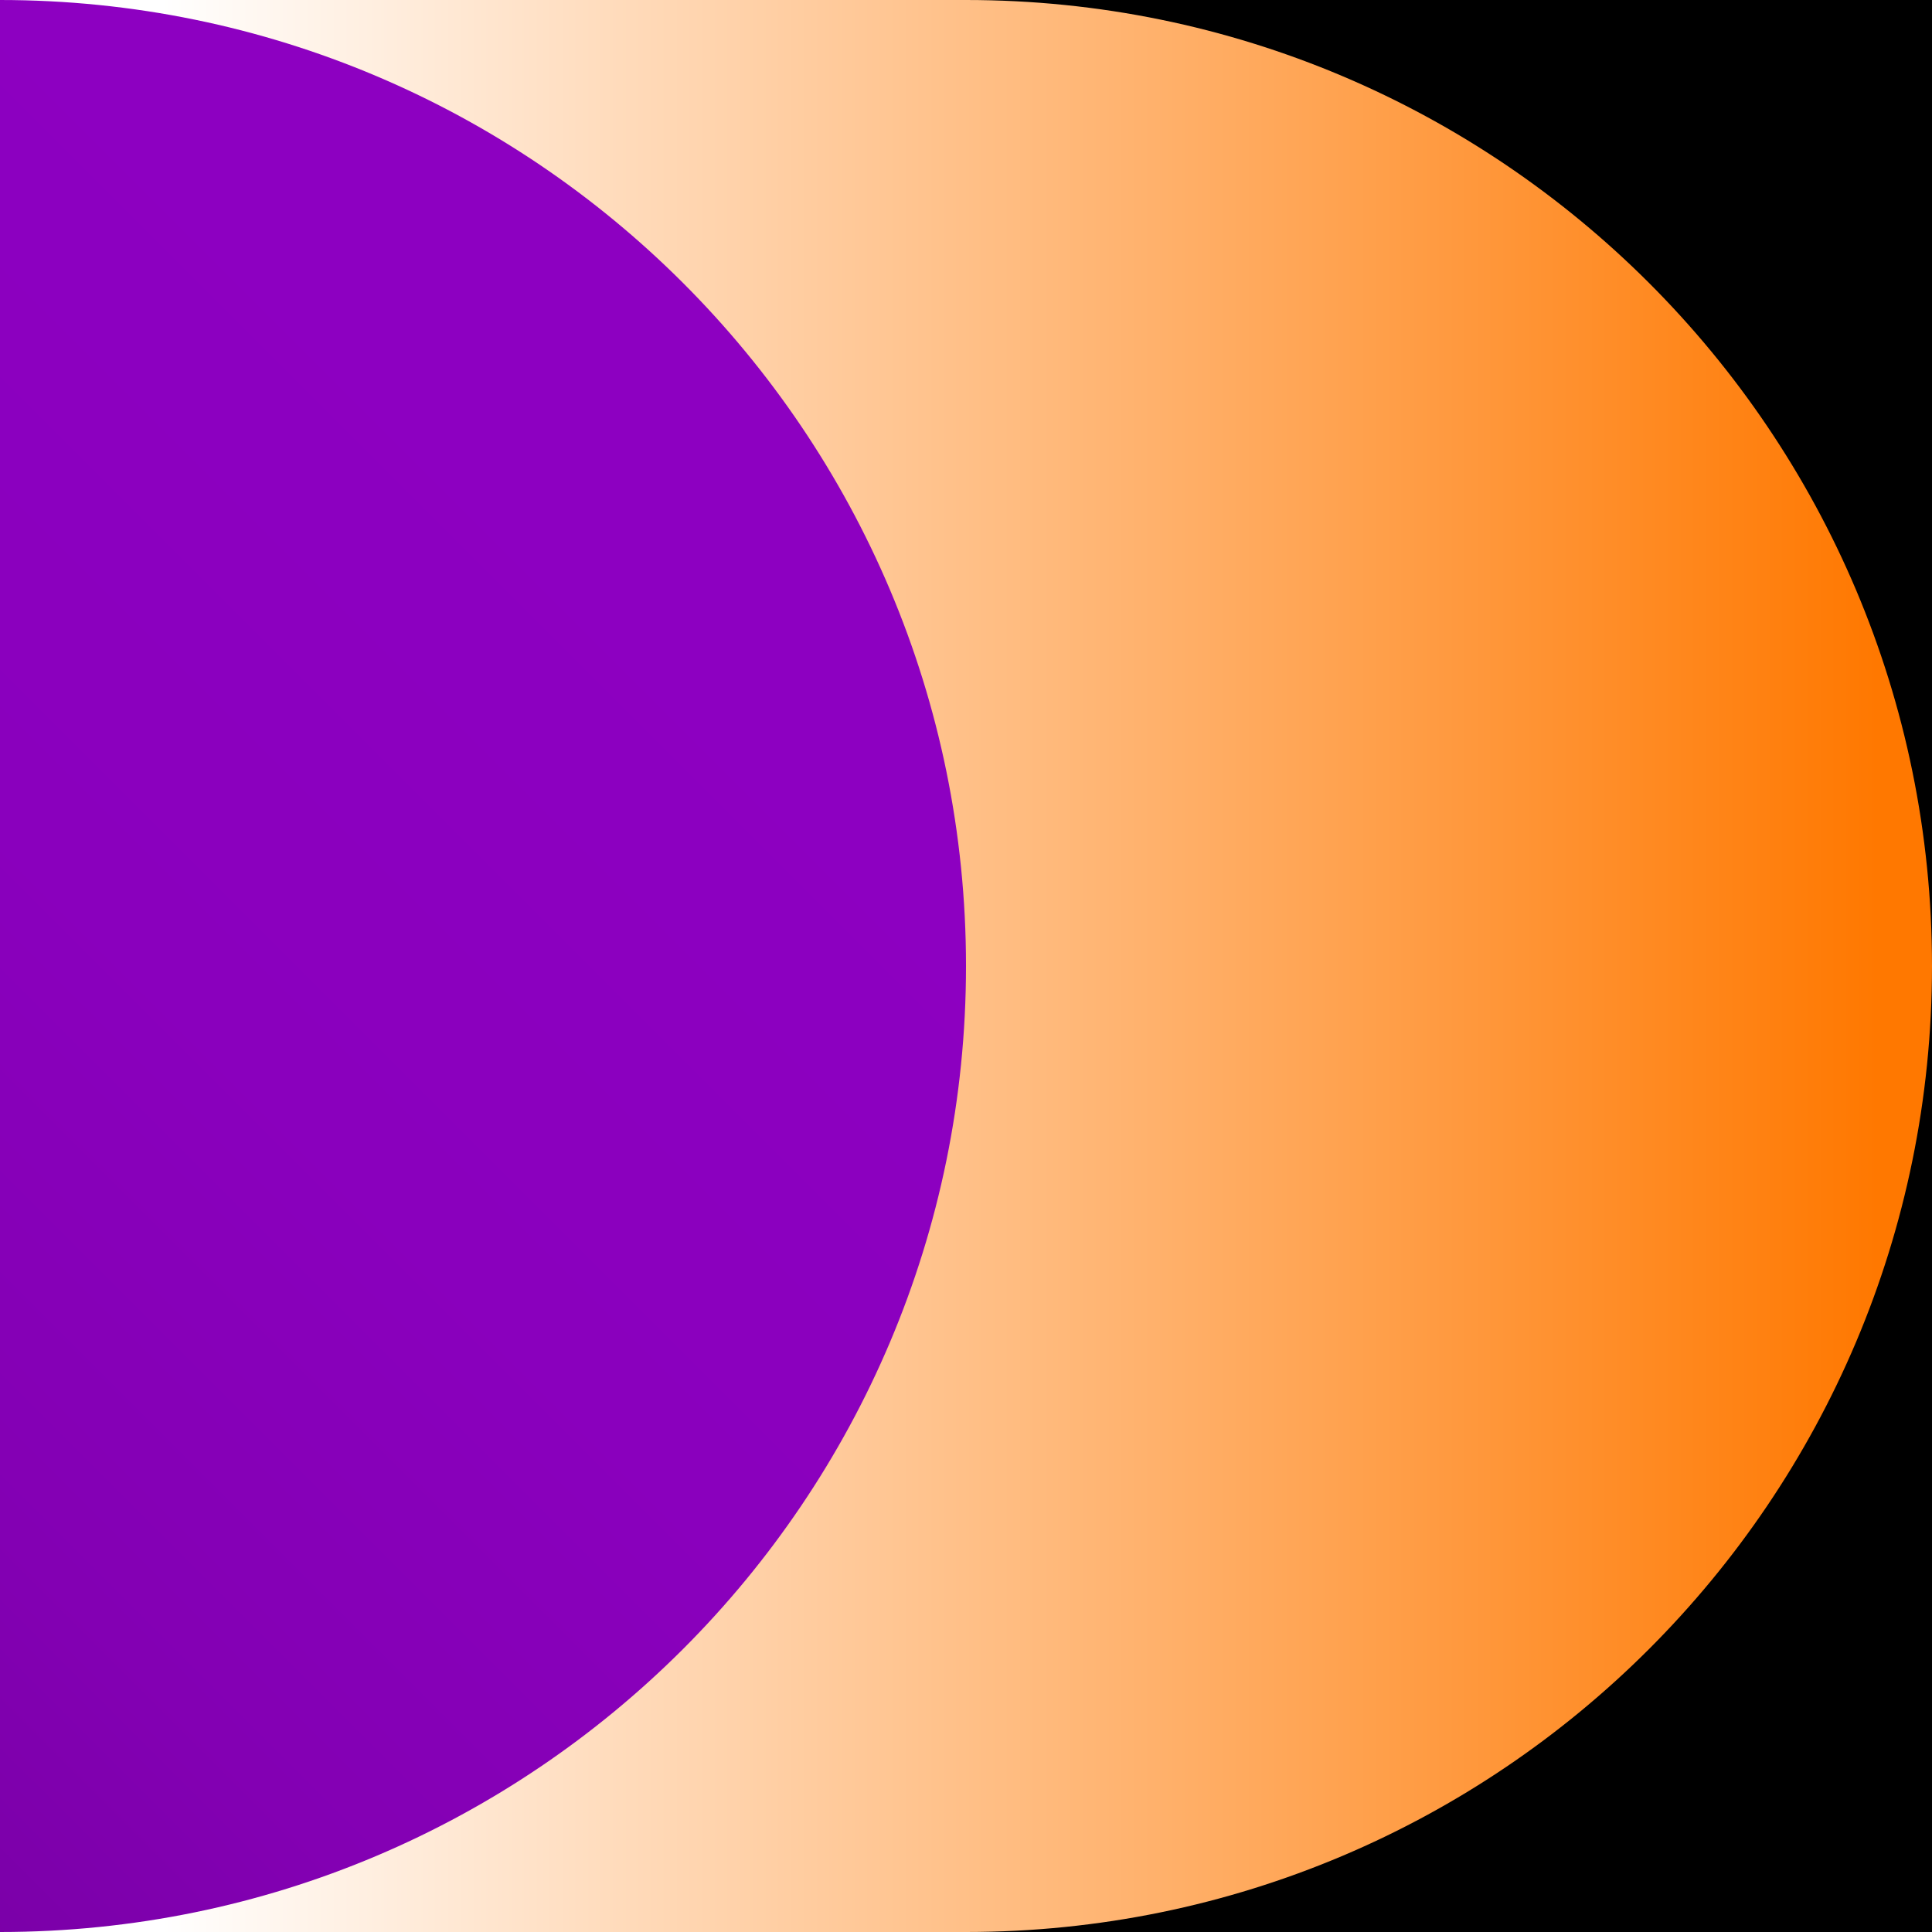 <?xml version="1.0" encoding="UTF-8"?><svg id="a" xmlns="http://www.w3.org/2000/svg" width="213" height="213" xmlns:xlink="http://www.w3.org/1999/xlink" viewBox="0 0 213 213"><rect x="0" y="0" width="213" height="213" fill="#808080" stroke="none"/><defs><linearGradient id="b" x1="207.024" y1="-7936.5" x2="17.853" y2="-7936.5" gradientTransform="translate(0 -7830) scale(1 -1)" gradientUnits="userSpaceOnUse"><stop offset="0" stop-color="#ff7800"/><stop offset="1" stop-color="#fff"/></linearGradient><linearGradient id="c" x1="-198.137" y1="-8156.692" x2="67.667" y2="-7890.888" gradientTransform="translate(0 -7830) scale(1 -1)" gradientUnits="userSpaceOnUse"><stop offset="0" stop-color="#000"/><stop offset=".06" stop-color="#13001a"/><stop offset=".172" stop-color="#330046"/><stop offset=".289" stop-color="#4f006c"/><stop offset=".411" stop-color="#65008b"/><stop offset=".537" stop-color="#7600a2"/><stop offset=".671" stop-color="#8300b3"/><stop offset=".818" stop-color="#8a00bd"/><stop offset="1" stop-color="#8d00c1"/></linearGradient></defs><rect x="106.5" width="106.5" height="213"/><path d="M106.5,213H0V0h106.5c58.812,0,106.5,47.688,106.5,106.5s-47.688,106.5-106.5,106.5Z" fill="url(#b)"/><path d="M0,0c58.812,0,106.5,47.688,106.5,106.5S58.812,213,0,213V0Z" fill="url(#c)"/></svg>